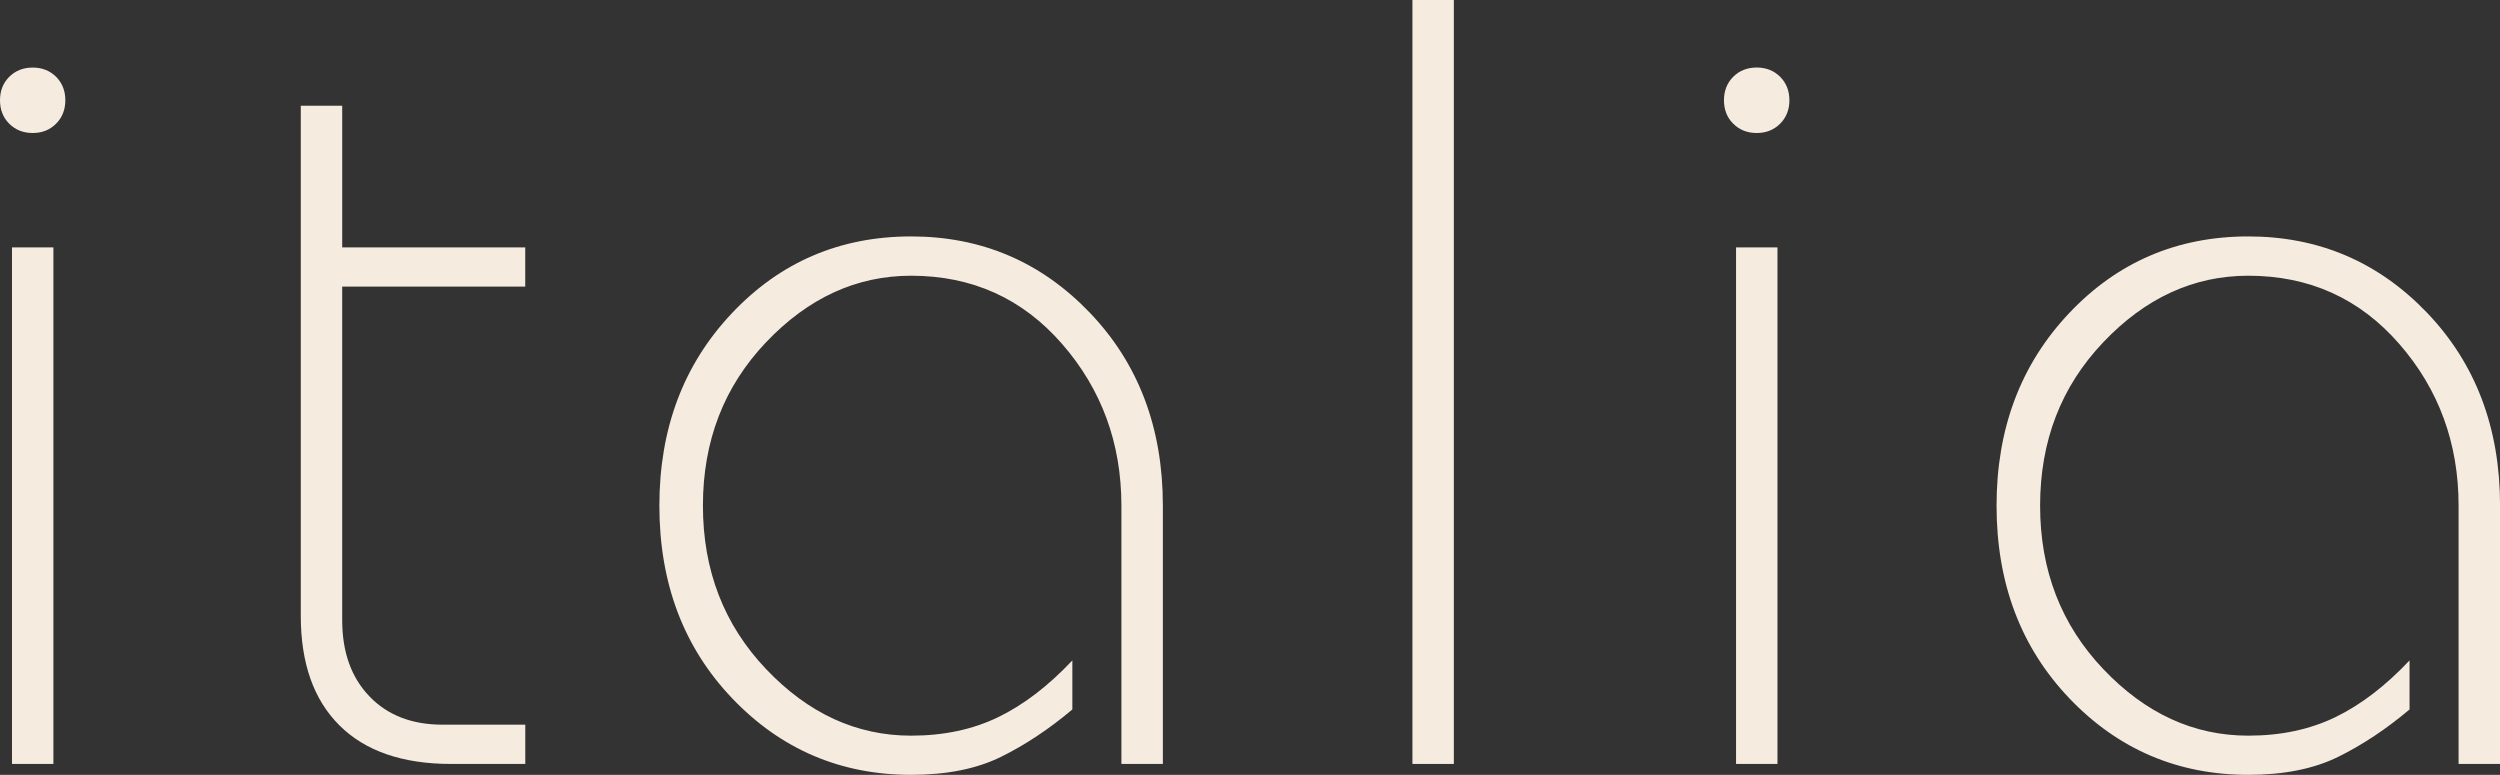 <!-- Generator: Adobe Illustrator 19.2.1, SVG Export Plug-In  -->
<svg version="1.1"
	 xmlns="http://www.w3.org/2000/svg" xmlns:xlink="http://www.w3.org/1999/xlink" xmlns:a="http://ns.adobe.com/AdobeSVGViewerExtensions/3.0/"
	 x="0px" y="0px" width="50.468px" height="15.643px" viewBox="0 0 50.468 15.643"
	 style="enable-background:new 0 0 50.468 15.643;" xml:space="preserve">
<rect x="0" y="0" width="50.468" height="15.643" fill="#333333" stroke="none"/>
<style type="text/css">
	.st0{fill:#F5EBDF;}
</style>
<defs>
</defs>
<g>
	<path class="st0" d="M1.319,2.024c0,0.19-0.063,0.349-0.187,0.473C1.008,2.622,0.851,2.685,0.66,2.685
		c-0.191,0-0.349-0.063-0.474-0.188C0.062,2.373,0,2.215,0,2.024s0.062-0.349,0.187-0.474C0.312,1.427,0.469,1.364,0.66,1.364
		c0.19,0,0.348,0.063,0.473,0.187C1.257,1.676,1.319,1.834,1.319,2.024z M1.078,15.422H0.242V4.994h0.836V15.422z"/>
	<path class="st0" d="M10.604,15.422H9.108c-0.983,0-1.735-0.26-2.256-0.779s-0.78-1.256-0.78-2.208V2.134h0.836v2.86h3.695v0.792
		H6.908v6.732c0,0.646,0.183,1.158,0.55,1.54c0.366,0.381,0.858,0.571,1.474,0.571h1.672V15.422z"/>
	<path class="st0" d="M23.474,15.422h-0.836v-5.214c0-1.261-0.4-2.351-1.199-3.267c-0.8-0.917-1.815-1.375-3.047-1.375
		c-1.1,0-2.075,0.447-2.926,1.342c-0.852,0.895-1.276,1.995-1.276,3.3c0,1.306,0.425,2.405,1.276,3.3
		c0.851,0.896,1.826,1.343,2.926,1.343c0.66,0,1.246-0.125,1.76-0.374c0.514-0.25,1.012-0.631,1.496-1.145v0.99
		c-0.47,0.396-0.95,0.715-1.441,0.957s-1.096,0.363-1.814,0.363c-1.423,0-2.626-0.514-3.608-1.54
		c-0.982-1.027-1.474-2.325-1.474-3.895c0-1.555,0.487-2.849,1.463-3.883s2.182-1.551,3.619-1.551c1.422,0,2.625,0.514,3.608,1.54
		c0.982,1.026,1.474,2.324,1.474,3.894V15.422z"/>
	<path class="st0" d="M29.349,15.422h-0.836V0h0.836V15.422z"/>
	<path class="st0" d="M36.123,2.024c0,0.19-0.063,0.349-0.187,0.473c-0.125,0.125-0.282,0.188-0.473,0.188
		c-0.191,0-0.349-0.063-0.474-0.188c-0.125-0.124-0.187-0.282-0.187-0.473s0.062-0.349,0.187-0.474
		c0.125-0.124,0.282-0.187,0.474-0.187c0.19,0,0.348,0.063,0.473,0.187C36.061,1.676,36.123,1.834,36.123,2.024z M35.882,15.422
		h-0.836V4.994h0.836V15.422z"/>
	<path class="st0" d="M50.468,15.422h-0.836v-5.214c0-1.261-0.4-2.351-1.199-3.267c-0.8-0.917-1.815-1.375-3.047-1.375
		c-1.1,0-2.075,0.447-2.926,1.342c-0.852,0.895-1.276,1.995-1.276,3.3c0,1.306,0.425,2.405,1.276,3.3
		c0.851,0.896,1.826,1.343,2.926,1.343c0.66,0,1.246-0.125,1.76-0.374c0.514-0.25,1.012-0.631,1.496-1.145v0.99
		c-0.47,0.396-0.95,0.715-1.441,0.957s-1.096,0.363-1.814,0.363c-1.423,0-2.626-0.514-3.608-1.54
		c-0.982-1.027-1.474-2.325-1.474-3.895c0-1.555,0.487-2.849,1.463-3.883s2.182-1.551,3.619-1.551c1.422,0,2.625,0.514,3.608,1.54
		c0.982,1.026,1.474,2.324,1.474,3.894V15.422z"/>
</g>
</svg>